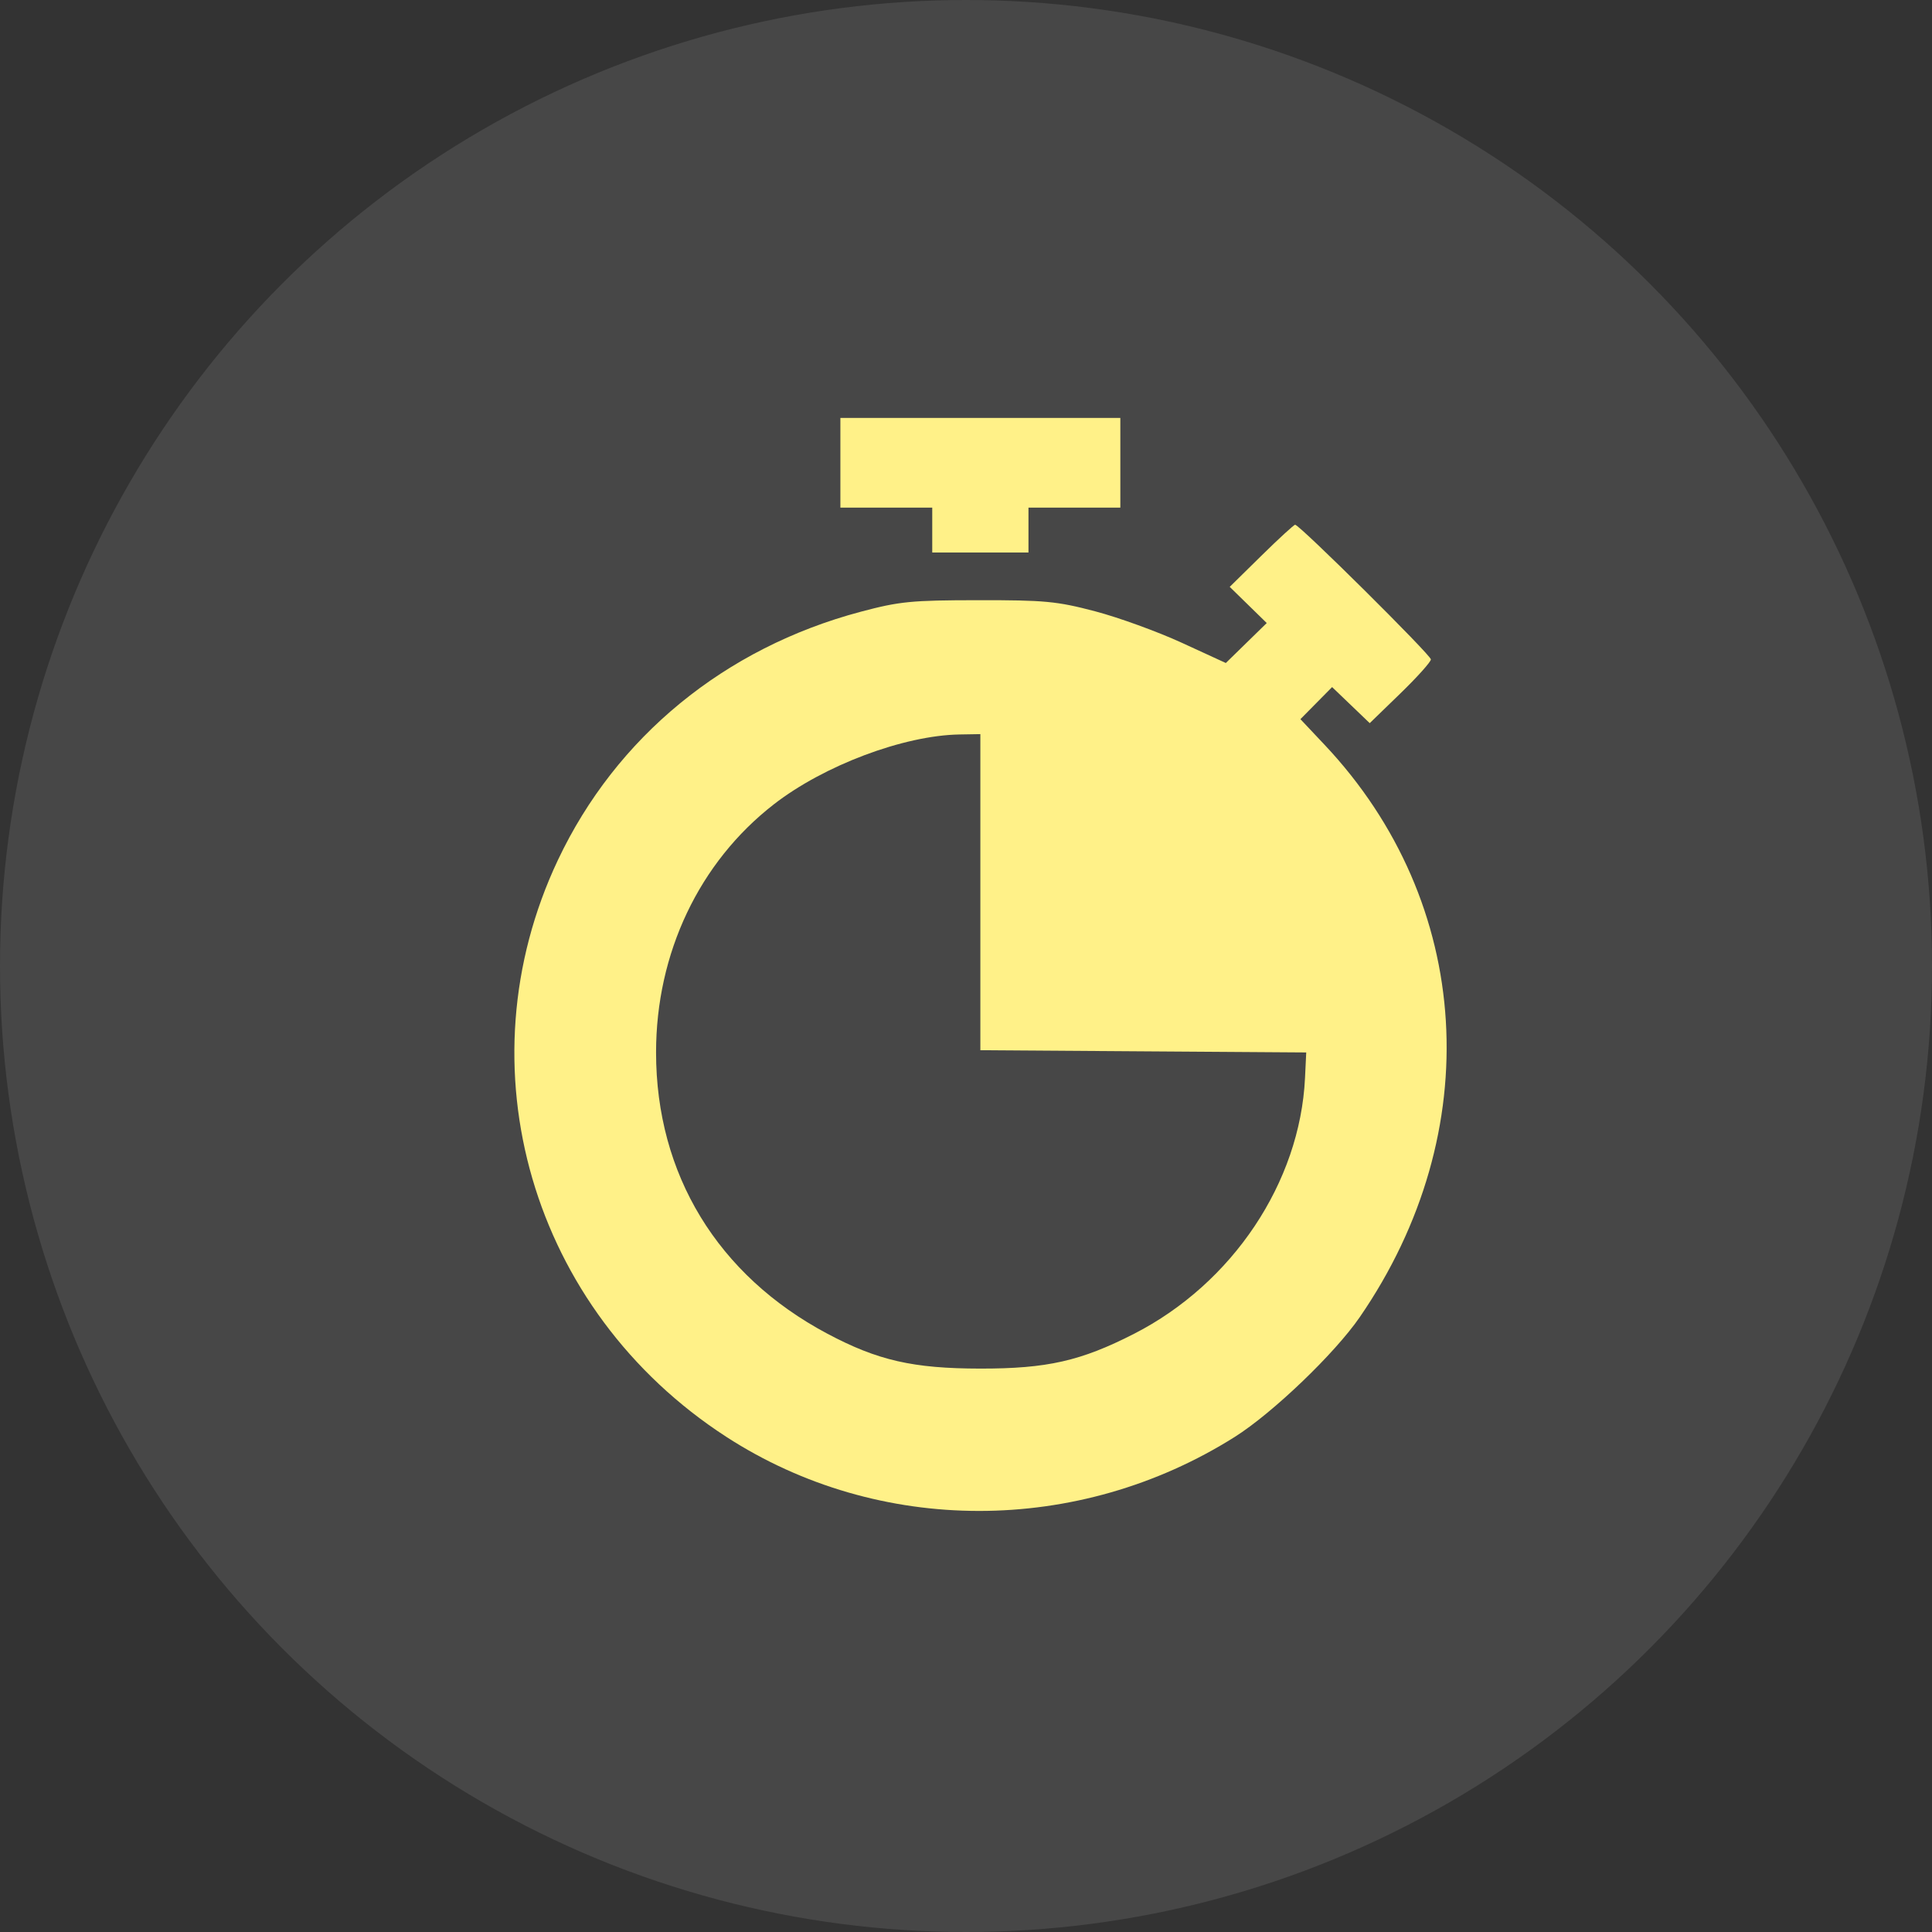 <?xml version="1.0" encoding="UTF-8"?> <svg xmlns="http://www.w3.org/2000/svg" width="241" height="241" viewBox="0 0 241 241" fill="none"><rect x="0" y="0" width="241" height="241" fill="#333333" stroke="none"/> <circle opacity="0.1" cx="120.5" cy="120.5" r="120.5" fill="white"></circle> <path fill-rule="evenodd" clip-rule="evenodd" d="M104.831 57.728V63.325H110.56H116.289V66.123V68.922H122.291H128.293V66.123V63.325H134.022H139.752V57.728V52.132H122.291H104.831V57.728ZM157.337 69.332L153.397 73.206L155.706 75.462L158.015 77.718L155.463 80.21L152.911 82.704L147.411 80.176C144.385 78.786 139.522 77.021 136.602 76.253C131.845 75.002 130.332 74.858 122.019 74.868C113.666 74.877 112.206 75.021 107.35 76.314C90.392 80.829 76.856 91.929 69.602 107.267C57.406 133.052 66.28 163.473 90.593 179.228C109.616 191.554 134.488 191.56 154.025 179.243C158.746 176.266 166.482 168.856 169.61 164.313C185.542 141.174 183.789 112.602 165.23 92.907L162.216 89.709L164.192 87.708L166.168 85.707L168.514 87.956L170.861 90.206L174.676 86.507C176.774 84.473 178.491 82.559 178.491 82.255C178.491 81.711 162.105 65.457 161.557 65.457C161.403 65.457 159.504 67.201 157.337 69.332ZM122.291 111.29V131.005L142.616 131.145L162.941 131.284L162.789 134.464C162.167 147.504 153.745 160.102 141.452 166.386C134.816 169.777 130.612 170.728 122.291 170.72C113.892 170.712 109.487 169.706 103.194 166.36C89.514 159.085 81.838 146.478 81.838 131.284C81.838 118.895 87.216 107.565 96.529 100.333C102.788 95.473 112.726 91.735 119.7 91.618L122.291 91.575V111.29Z" fill="#FFF188"></path> </svg> 